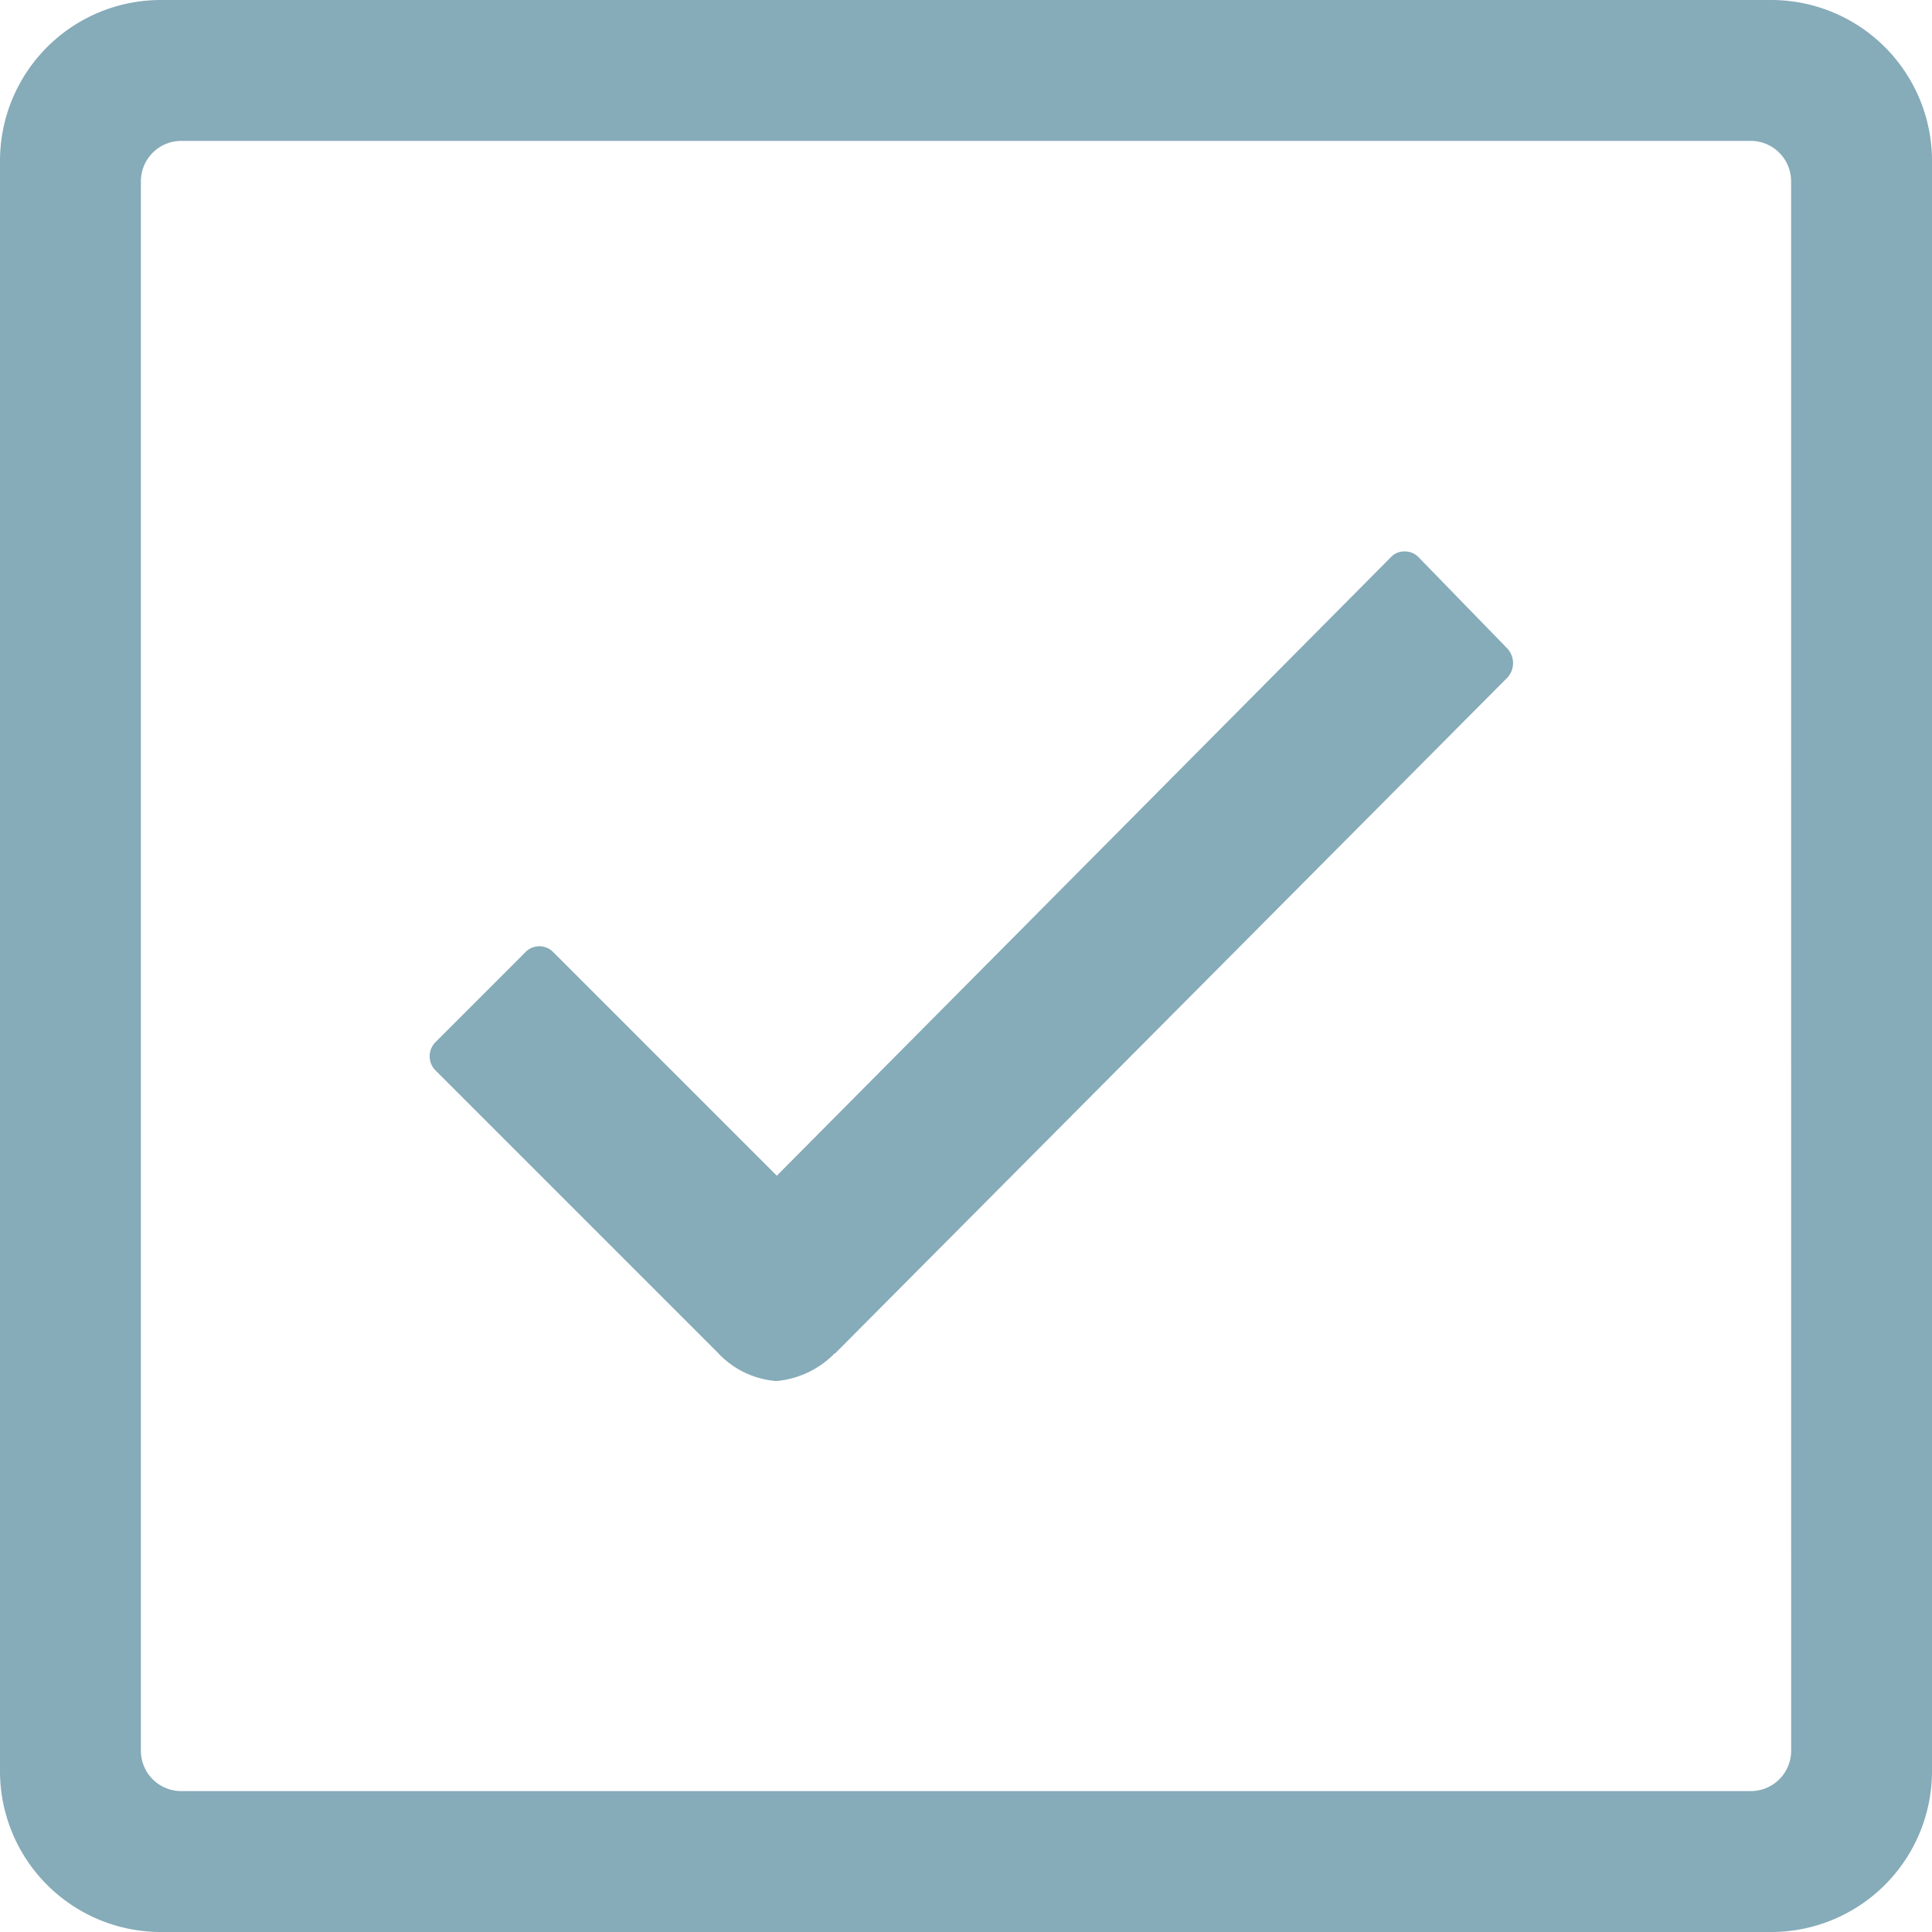<svg xmlns="http://www.w3.org/2000/svg" width="40" height="40" viewBox="0 0 40 40">
  <g id="Icon_ionic-ios-checkbox-outline" data-name="Icon ionic-ios-checkbox-outline" transform="translate(-4.5 -4.5)">
    <path id="パス_705" data-name="パス 705" d="M41.167,4.5H7.833A3.33,3.33,0,0,0,4.5,7.833V41.167A3.33,3.33,0,0,0,7.833,44.5H41.167A3.33,3.33,0,0,0,44.5,41.167V7.833A3.33,3.33,0,0,0,41.167,4.5Zm.417,36.25a.836.836,0,0,1-.833.833H8.25a.836.836,0,0,1-.833-.833V8.25a.836.836,0,0,1,.833-.833h32.5a.836.836,0,0,1,.833.833Z" fill="#86abb9"/>
    <path id="パス_706" data-name="パス 706" d="M32.817,14.217l-1.833-1.885a.394.394,0,0,0-.292-.125h0a.378.378,0,0,0-.292.125l-12.708,12.8-4.625-4.625a.4.4,0,0,0-.583,0L10.63,22.362a.415.415,0,0,0,0,.594l5.833,5.833a1.845,1.845,0,0,0,1.219.594,1.933,1.933,0,0,0,1.208-.573h.01l13.927-14A.445.445,0,0,0,32.817,14.217Z" transform="translate(2.891 3.71)" fill="#86abb9"/>
  </g>
</svg>
